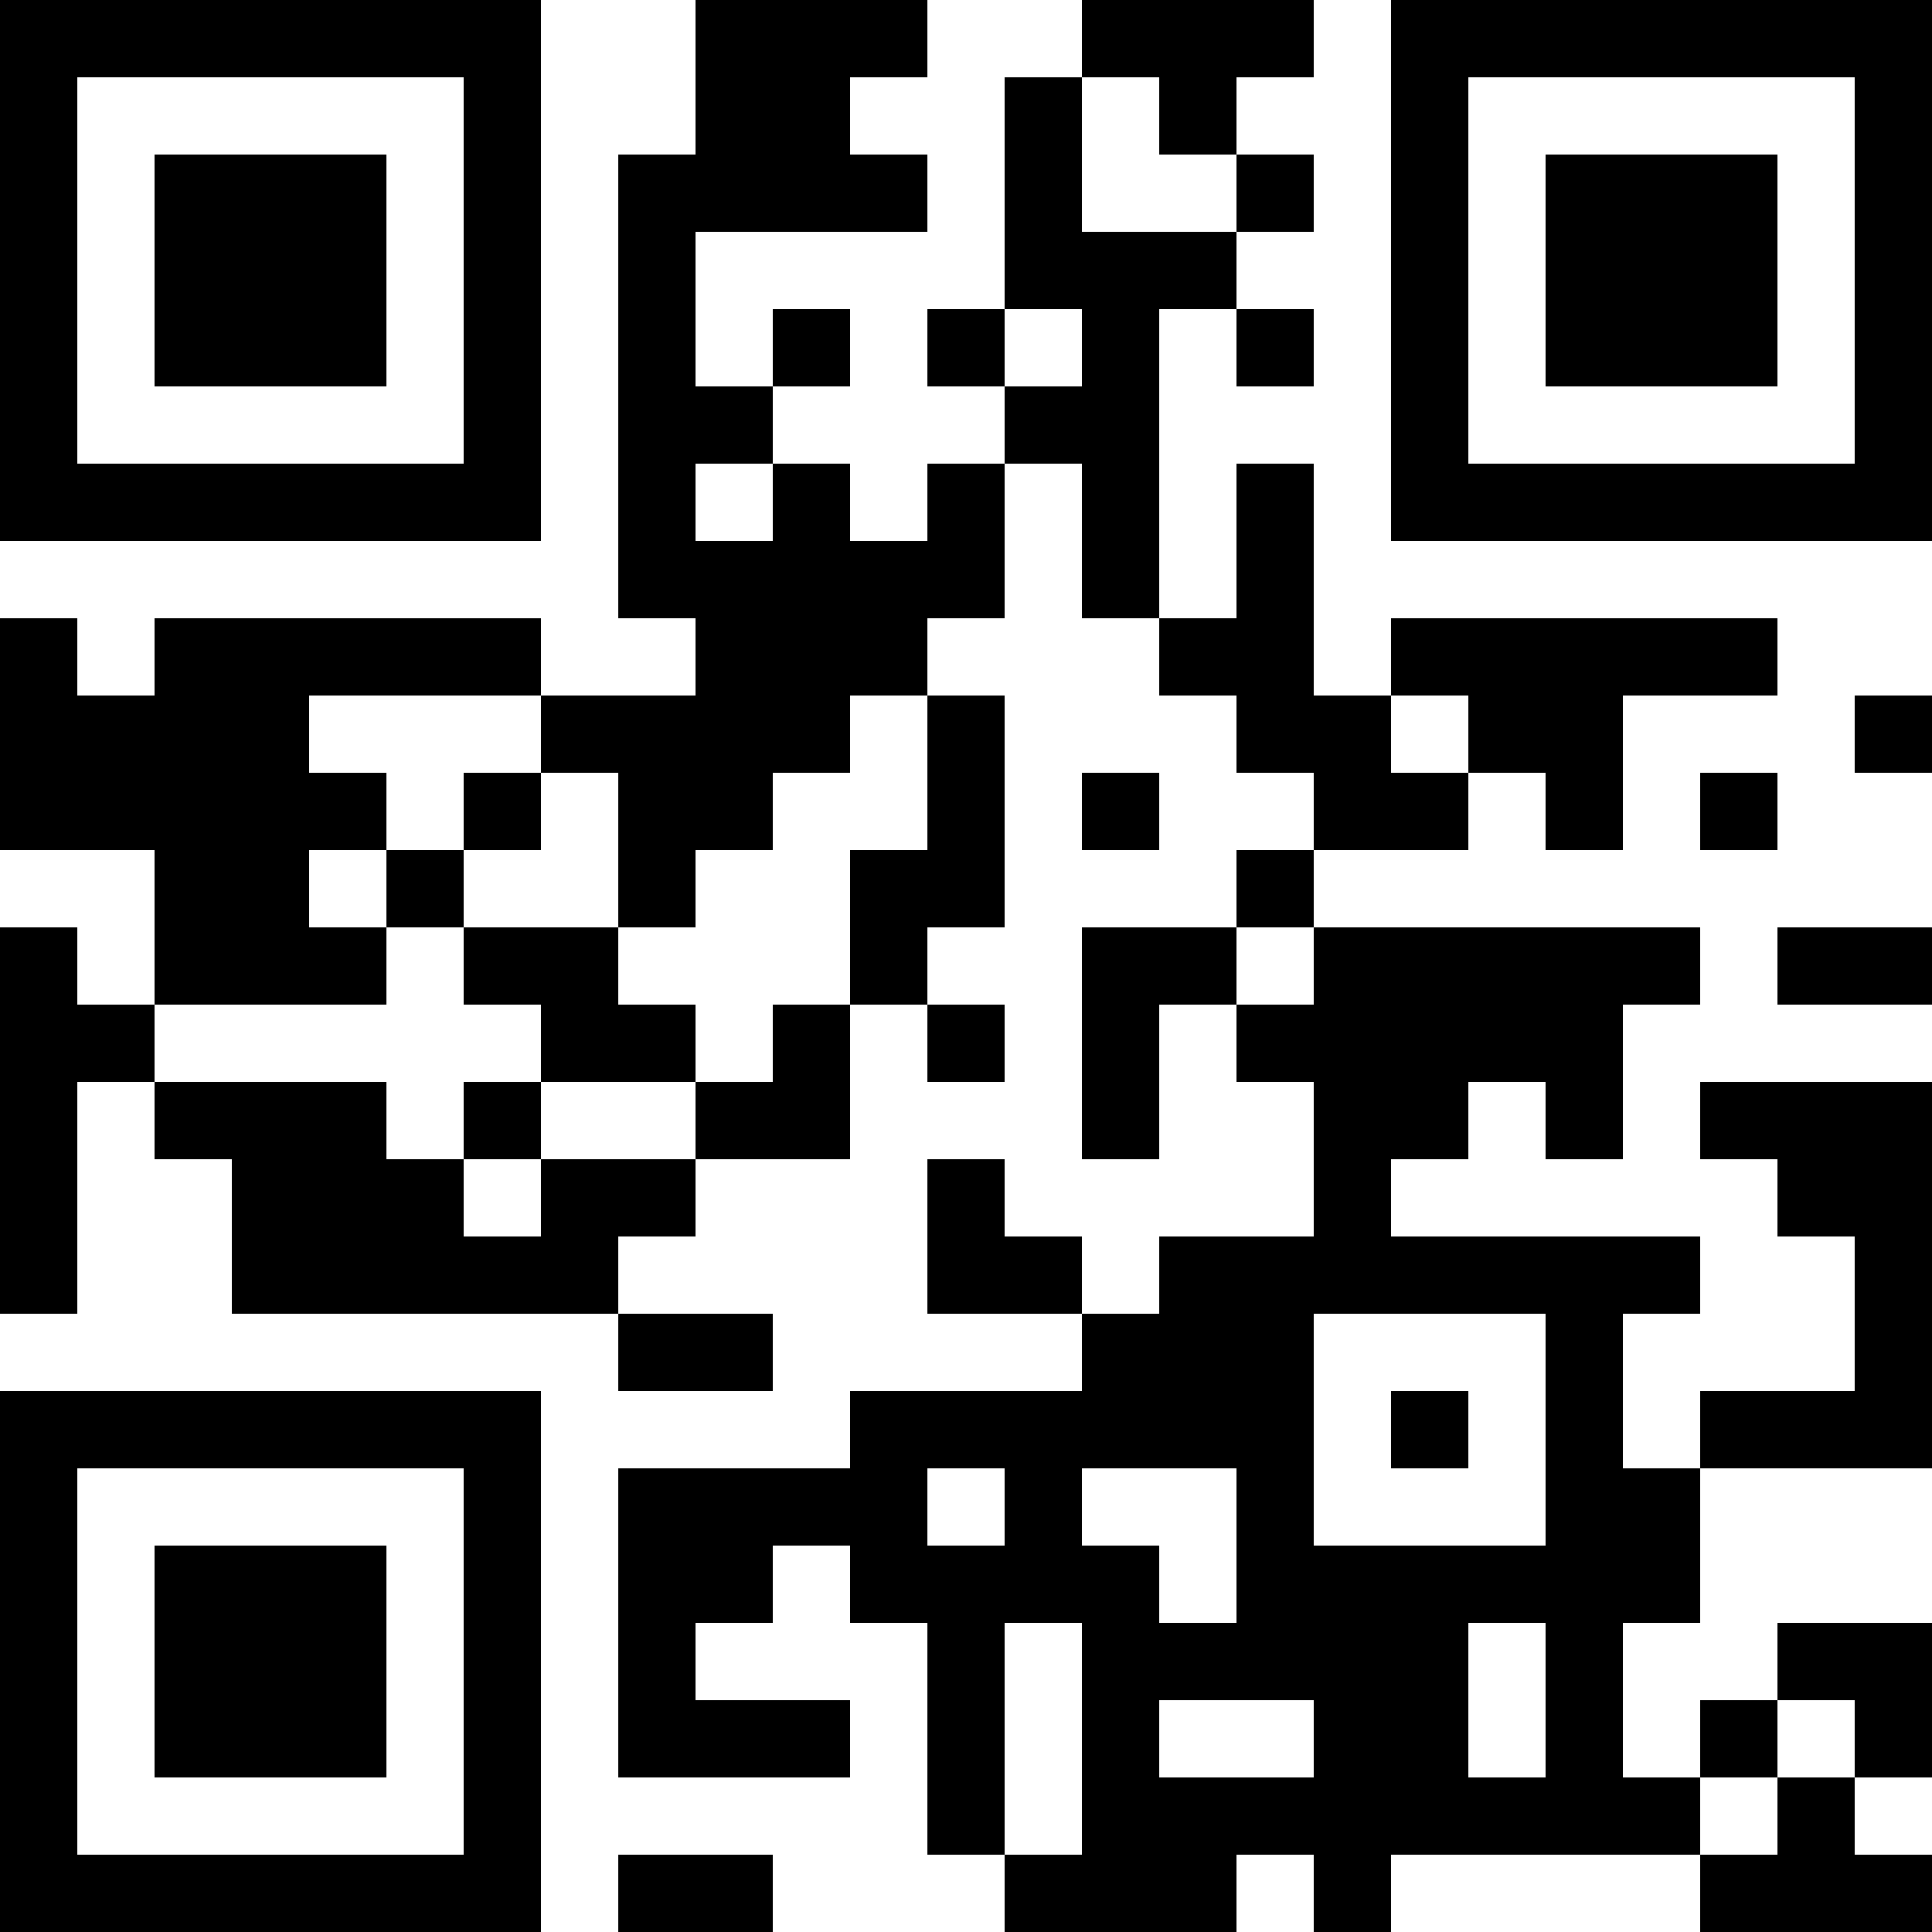 <?xml version="1.0" encoding="UTF-8"?>
<svg xmlns="http://www.w3.org/2000/svg" version="1.1" width="300" height="300" viewBox="0 0 300 300"><rect x="0" y="0" width="300" height="300" fill="#ffffff"/><g transform="scale(12)"><g transform="translate(0,0)"><g><g transform="translate(3.5,3.5)"><path fill-rule="evenodd" d="M-3.5 -3.5L3.5 -3.5L3.5 3.5L-3.5 3.5ZM-2.5 -2.5L-2.5 2.5L2.5 2.5L2.5 -2.5Z" fill="#000000"/><path fill-rule="evenodd" d="M-1.5 -1.5L1.5 -1.5L1.5 1.5L-1.5 1.5Z" fill="#000000"/></g></g><g><g transform="translate(21.5,3.5)"><g transform="rotate(90)"><path fill-rule="evenodd" d="M-3.5 -3.5L3.5 -3.5L3.5 3.5L-3.5 3.5ZM-2.5 -2.5L-2.5 2.5L2.5 2.5L2.5 -2.5Z" fill="#000000"/><path fill-rule="evenodd" d="M-1.5 -1.5L1.5 -1.5L1.5 1.5L-1.5 1.5Z" fill="#000000"/></g></g></g><g><g transform="translate(3.5,21.5)"><g transform="rotate(-90)"><path fill-rule="evenodd" d="M-3.5 -3.5L3.5 -3.5L3.5 3.5L-3.5 3.5ZM-2.5 -2.5L-2.5 2.5L2.5 2.5L2.5 -2.5Z" fill="#000000"/><path fill-rule="evenodd" d="M-1.5 -1.5L1.5 -1.5L1.5 1.5L-1.5 1.5Z" fill="#000000"/></g></g></g><path fill-rule="evenodd" d="M9 0L9 2L8 2L8 8L9 8L9 9L7 9L7 8L2 8L2 9L1 9L1 8L0 8L0 11L2 11L2 13L1 13L1 12L0 12L0 17L1 17L1 14L2 14L2 15L3 15L3 17L8 17L8 18L10 18L10 17L8 17L8 16L9 16L9 15L11 15L11 13L12 13L12 14L13 14L13 13L12 13L12 12L13 12L13 9L12 9L12 8L13 8L13 6L14 6L14 8L15 8L15 9L16 9L16 10L17 10L17 11L16 11L16 12L14 12L14 15L15 15L15 13L16 13L16 14L17 14L17 16L15 16L15 17L14 17L14 16L13 16L13 15L12 15L12 17L14 17L14 18L11 18L11 19L8 19L8 23L11 23L11 22L9 22L9 21L10 21L10 20L11 20L11 21L12 21L12 24L13 24L13 25L16 25L16 24L17 24L17 25L18 25L18 24L22 24L22 25L25 25L25 24L24 24L24 23L25 23L25 21L23 21L23 22L22 22L22 23L21 23L21 21L22 21L22 19L25 19L25 14L22 14L22 15L23 15L23 16L24 16L24 18L22 18L22 19L21 19L21 17L22 17L22 16L18 16L18 15L19 15L19 14L20 14L20 15L21 15L21 13L22 13L22 12L17 12L17 11L19 11L19 10L20 10L20 11L21 11L21 9L23 9L23 8L18 8L18 9L17 9L17 6L16 6L16 8L15 8L15 4L16 4L16 5L17 5L17 4L16 4L16 3L17 3L17 2L16 2L16 1L17 1L17 0L14 0L14 1L13 1L13 4L12 4L12 5L13 5L13 6L12 6L12 7L11 7L11 6L10 6L10 5L11 5L11 4L10 4L10 5L9 5L9 3L12 3L12 2L11 2L11 1L12 1L12 0ZM14 1L14 3L16 3L16 2L15 2L15 1ZM13 4L13 5L14 5L14 4ZM9 6L9 7L10 7L10 6ZM4 9L4 10L5 10L5 11L4 11L4 12L5 12L5 13L2 13L2 14L5 14L5 15L6 15L6 16L7 16L7 15L9 15L9 14L10 14L10 13L11 13L11 11L12 11L12 9L11 9L11 10L10 10L10 11L9 11L9 12L8 12L8 10L7 10L7 9ZM18 9L18 10L19 10L19 9ZM24 9L24 10L25 10L25 9ZM6 10L6 11L5 11L5 12L6 12L6 13L7 13L7 14L6 14L6 15L7 15L7 14L9 14L9 13L8 13L8 12L6 12L6 11L7 11L7 10ZM14 10L14 11L15 11L15 10ZM22 10L22 11L23 11L23 10ZM16 12L16 13L17 13L17 12ZM23 12L23 13L25 13L25 12ZM17 17L17 20L20 20L20 17ZM18 18L18 19L19 19L19 18ZM12 19L12 20L13 20L13 19ZM14 19L14 20L15 20L15 21L16 21L16 19ZM13 21L13 24L14 24L14 21ZM19 21L19 23L20 23L20 21ZM15 22L15 23L17 23L17 22ZM23 22L23 23L22 23L22 24L23 24L23 23L24 23L24 22ZM8 24L8 25L10 25L10 24Z" fill="#000000"/></g></g></svg>
